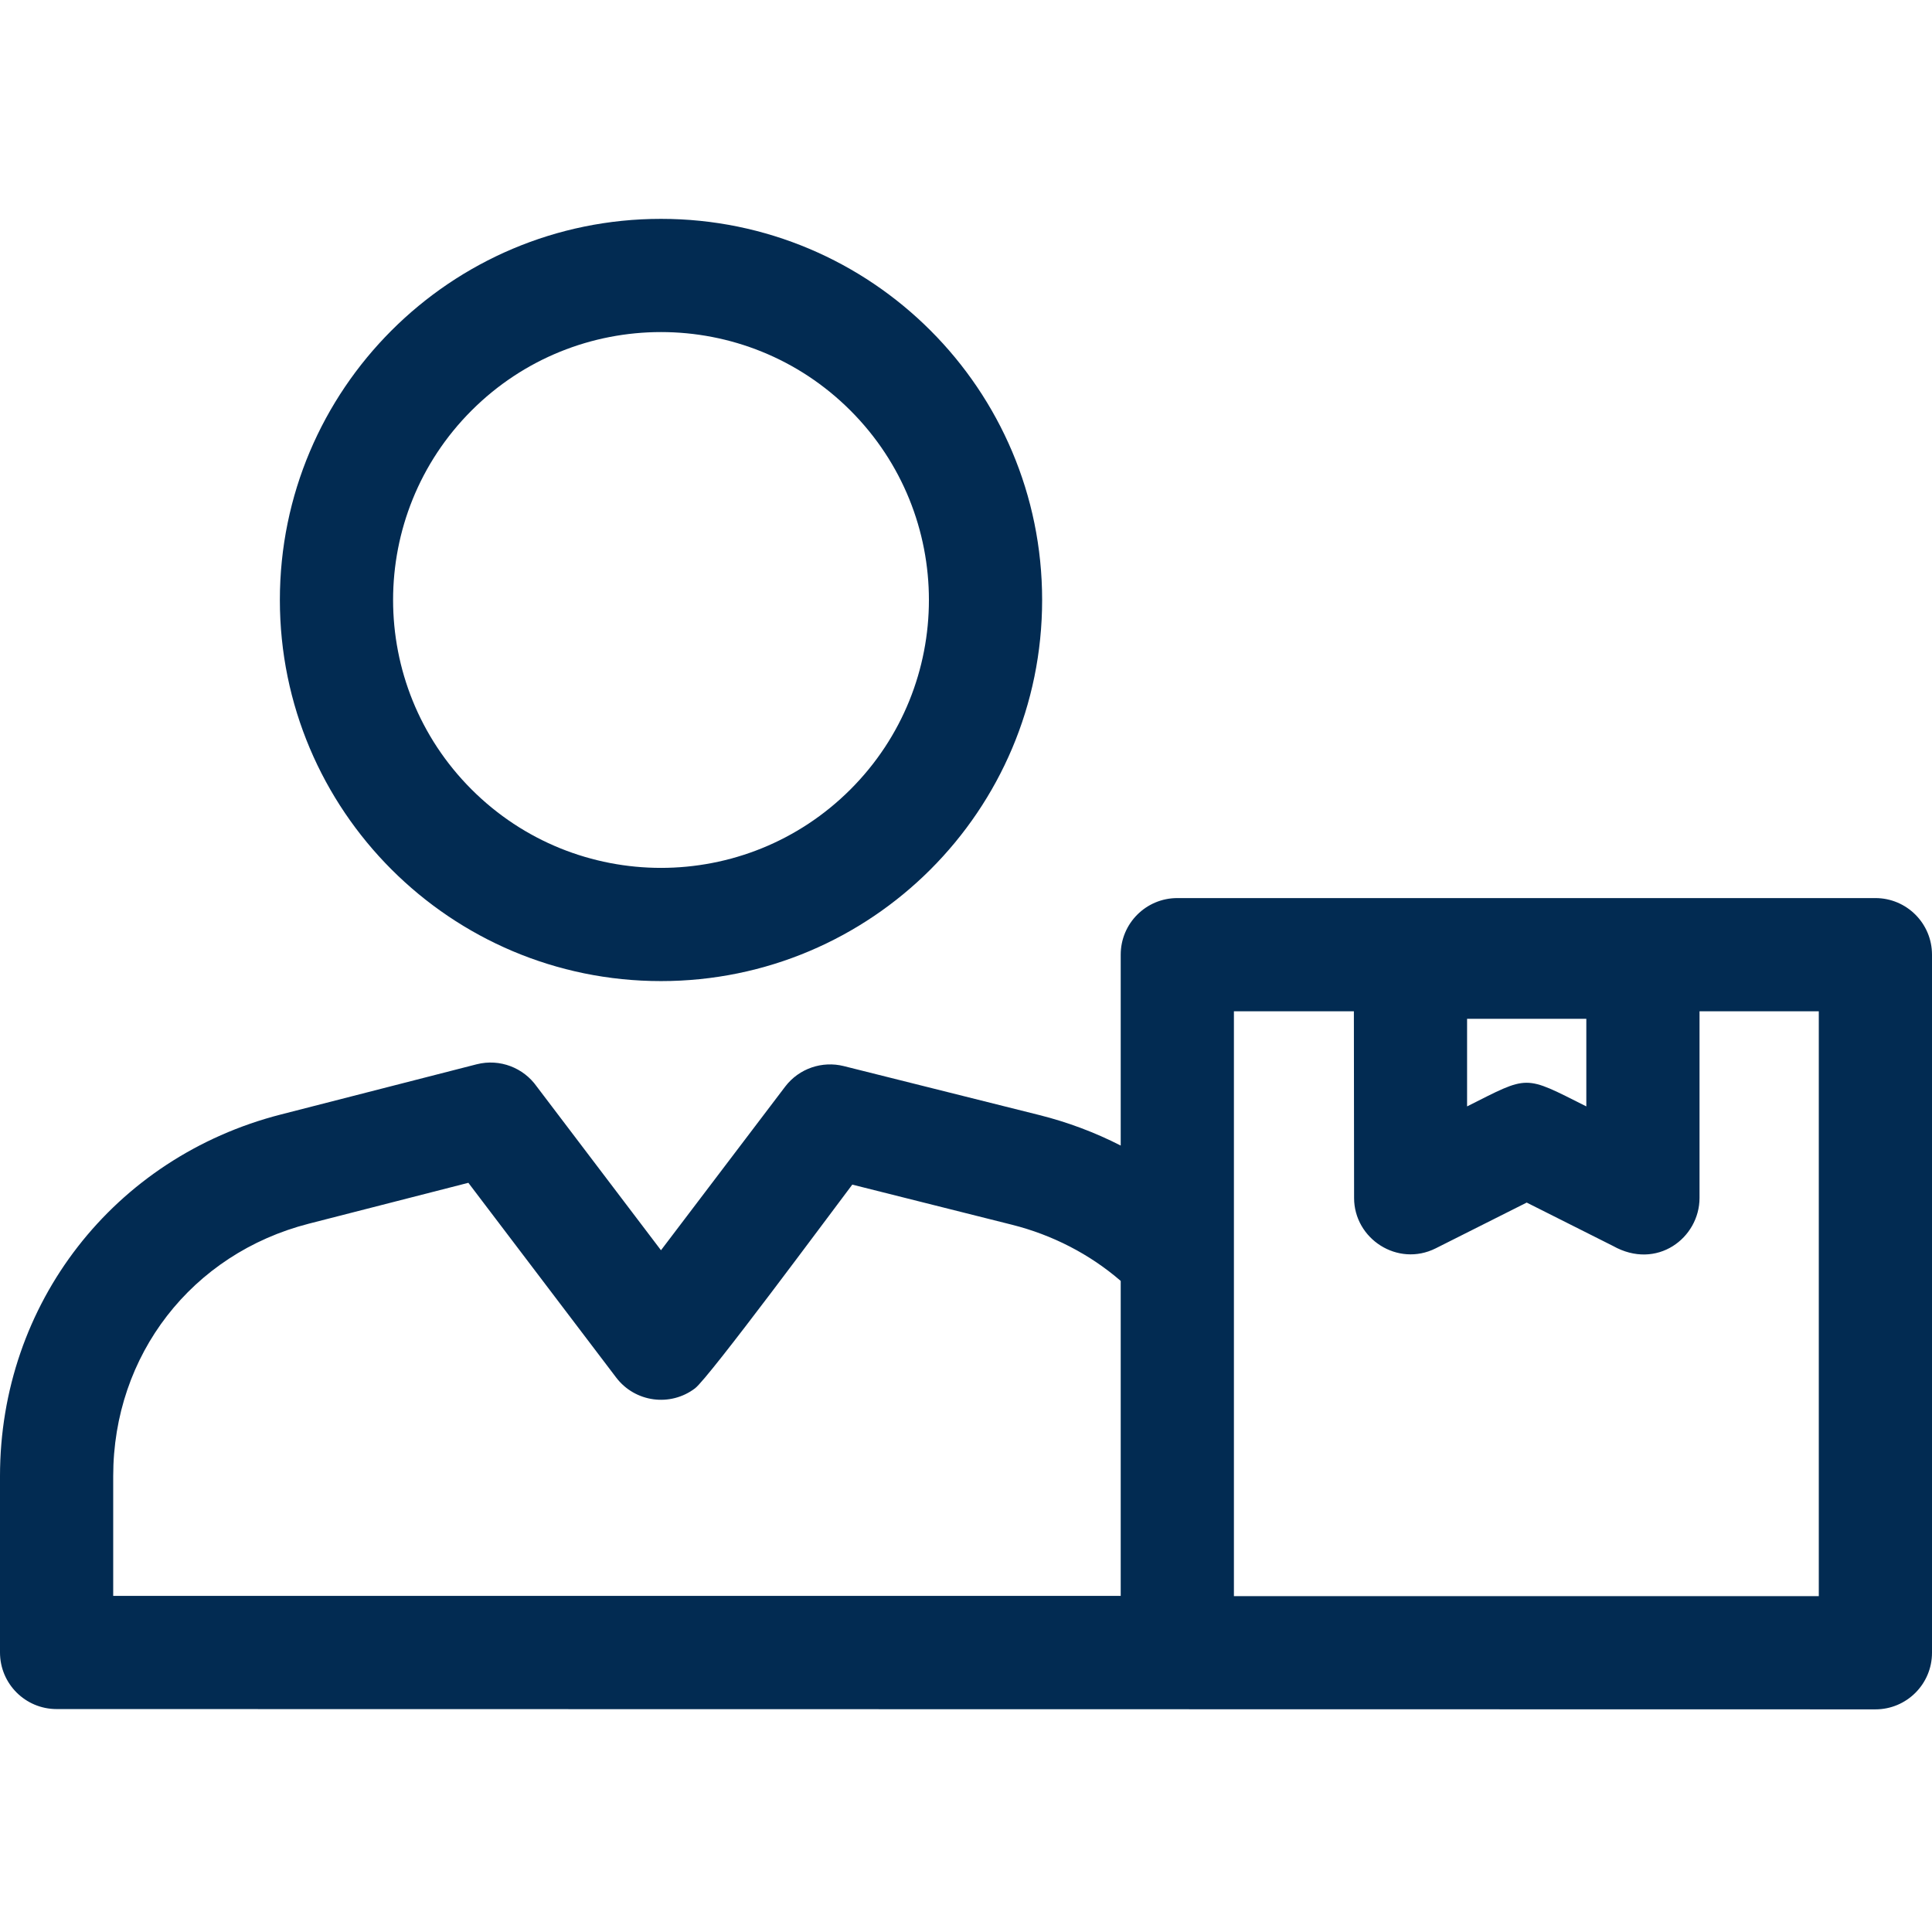 <svg width="64" height="64" viewBox="0 0 64 64" fill="none" xmlns="http://www.w3.org/2000/svg">
<g clip-path="url(#clip0_255_3117)">
<path fill-rule="evenodd" clip-rule="evenodd" d="M1.875 56.615C0.839 56.615 0 55.776 0 54.74V48.898C0 43.19 3.769 38.337 9.307 36.918L15.79 35.256C16.562 35.06 17.344 35.375 17.778 35.989L21.896 41.416L26.008 35.998C26.474 35.385 27.245 35.14 27.948 35.315L34.431 36.938C35.364 37.172 36.268 37.51 37.125 37.948V31.625C37.125 30.589 37.964 29.75 39 29.75H62.125C63.16 29.75 64 30.589 64 31.625V54.75C64 55.786 63.16 56.625 62.125 56.625C42.041 56.625 21.959 56.615 1.875 56.615ZM21.896 7.25C14.924 7.25 9.271 12.903 9.271 19.875C9.271 26.847 14.924 32.5 21.896 32.5C28.869 32.5 34.522 26.847 34.522 19.875C34.522 12.903 28.869 7.25 21.896 7.25ZM28.172 13.599C31.638 17.065 31.638 22.685 28.172 26.151C24.706 29.616 19.087 29.616 15.621 26.151C12.155 22.685 12.155 17.065 15.621 13.599C19.087 10.134 24.706 10.134 28.172 13.599ZM56.299 33.5V39.683C56.299 41.008 54.885 42.091 53.431 41.273L50.574 39.837L47.559 41.353C46.304 41.982 44.855 41.041 44.856 39.683L44.849 33.5H40.875V52.875H60.25V33.5H56.299ZM52.549 33.75H48.599V36.651C50.666 35.612 50.462 35.602 52.549 36.651V33.75ZM37.125 42.432C36.099 41.545 34.862 40.908 33.523 40.571L28.233 39.242C27.544 40.15 23.483 45.644 23.024 45.99C22.204 46.613 21.033 46.453 20.41 45.631L15.515 39.182L10.23 40.536C6.352 41.53 3.75 44.888 3.75 48.898V52.865H37.125V42.432Z" fill="#022B52"/>
</g>
<defs>
<clipPath id="clip0_255_3117">
<rect width="64" height="64" fill="white"/>
</clipPath>
</defs>
</svg>
